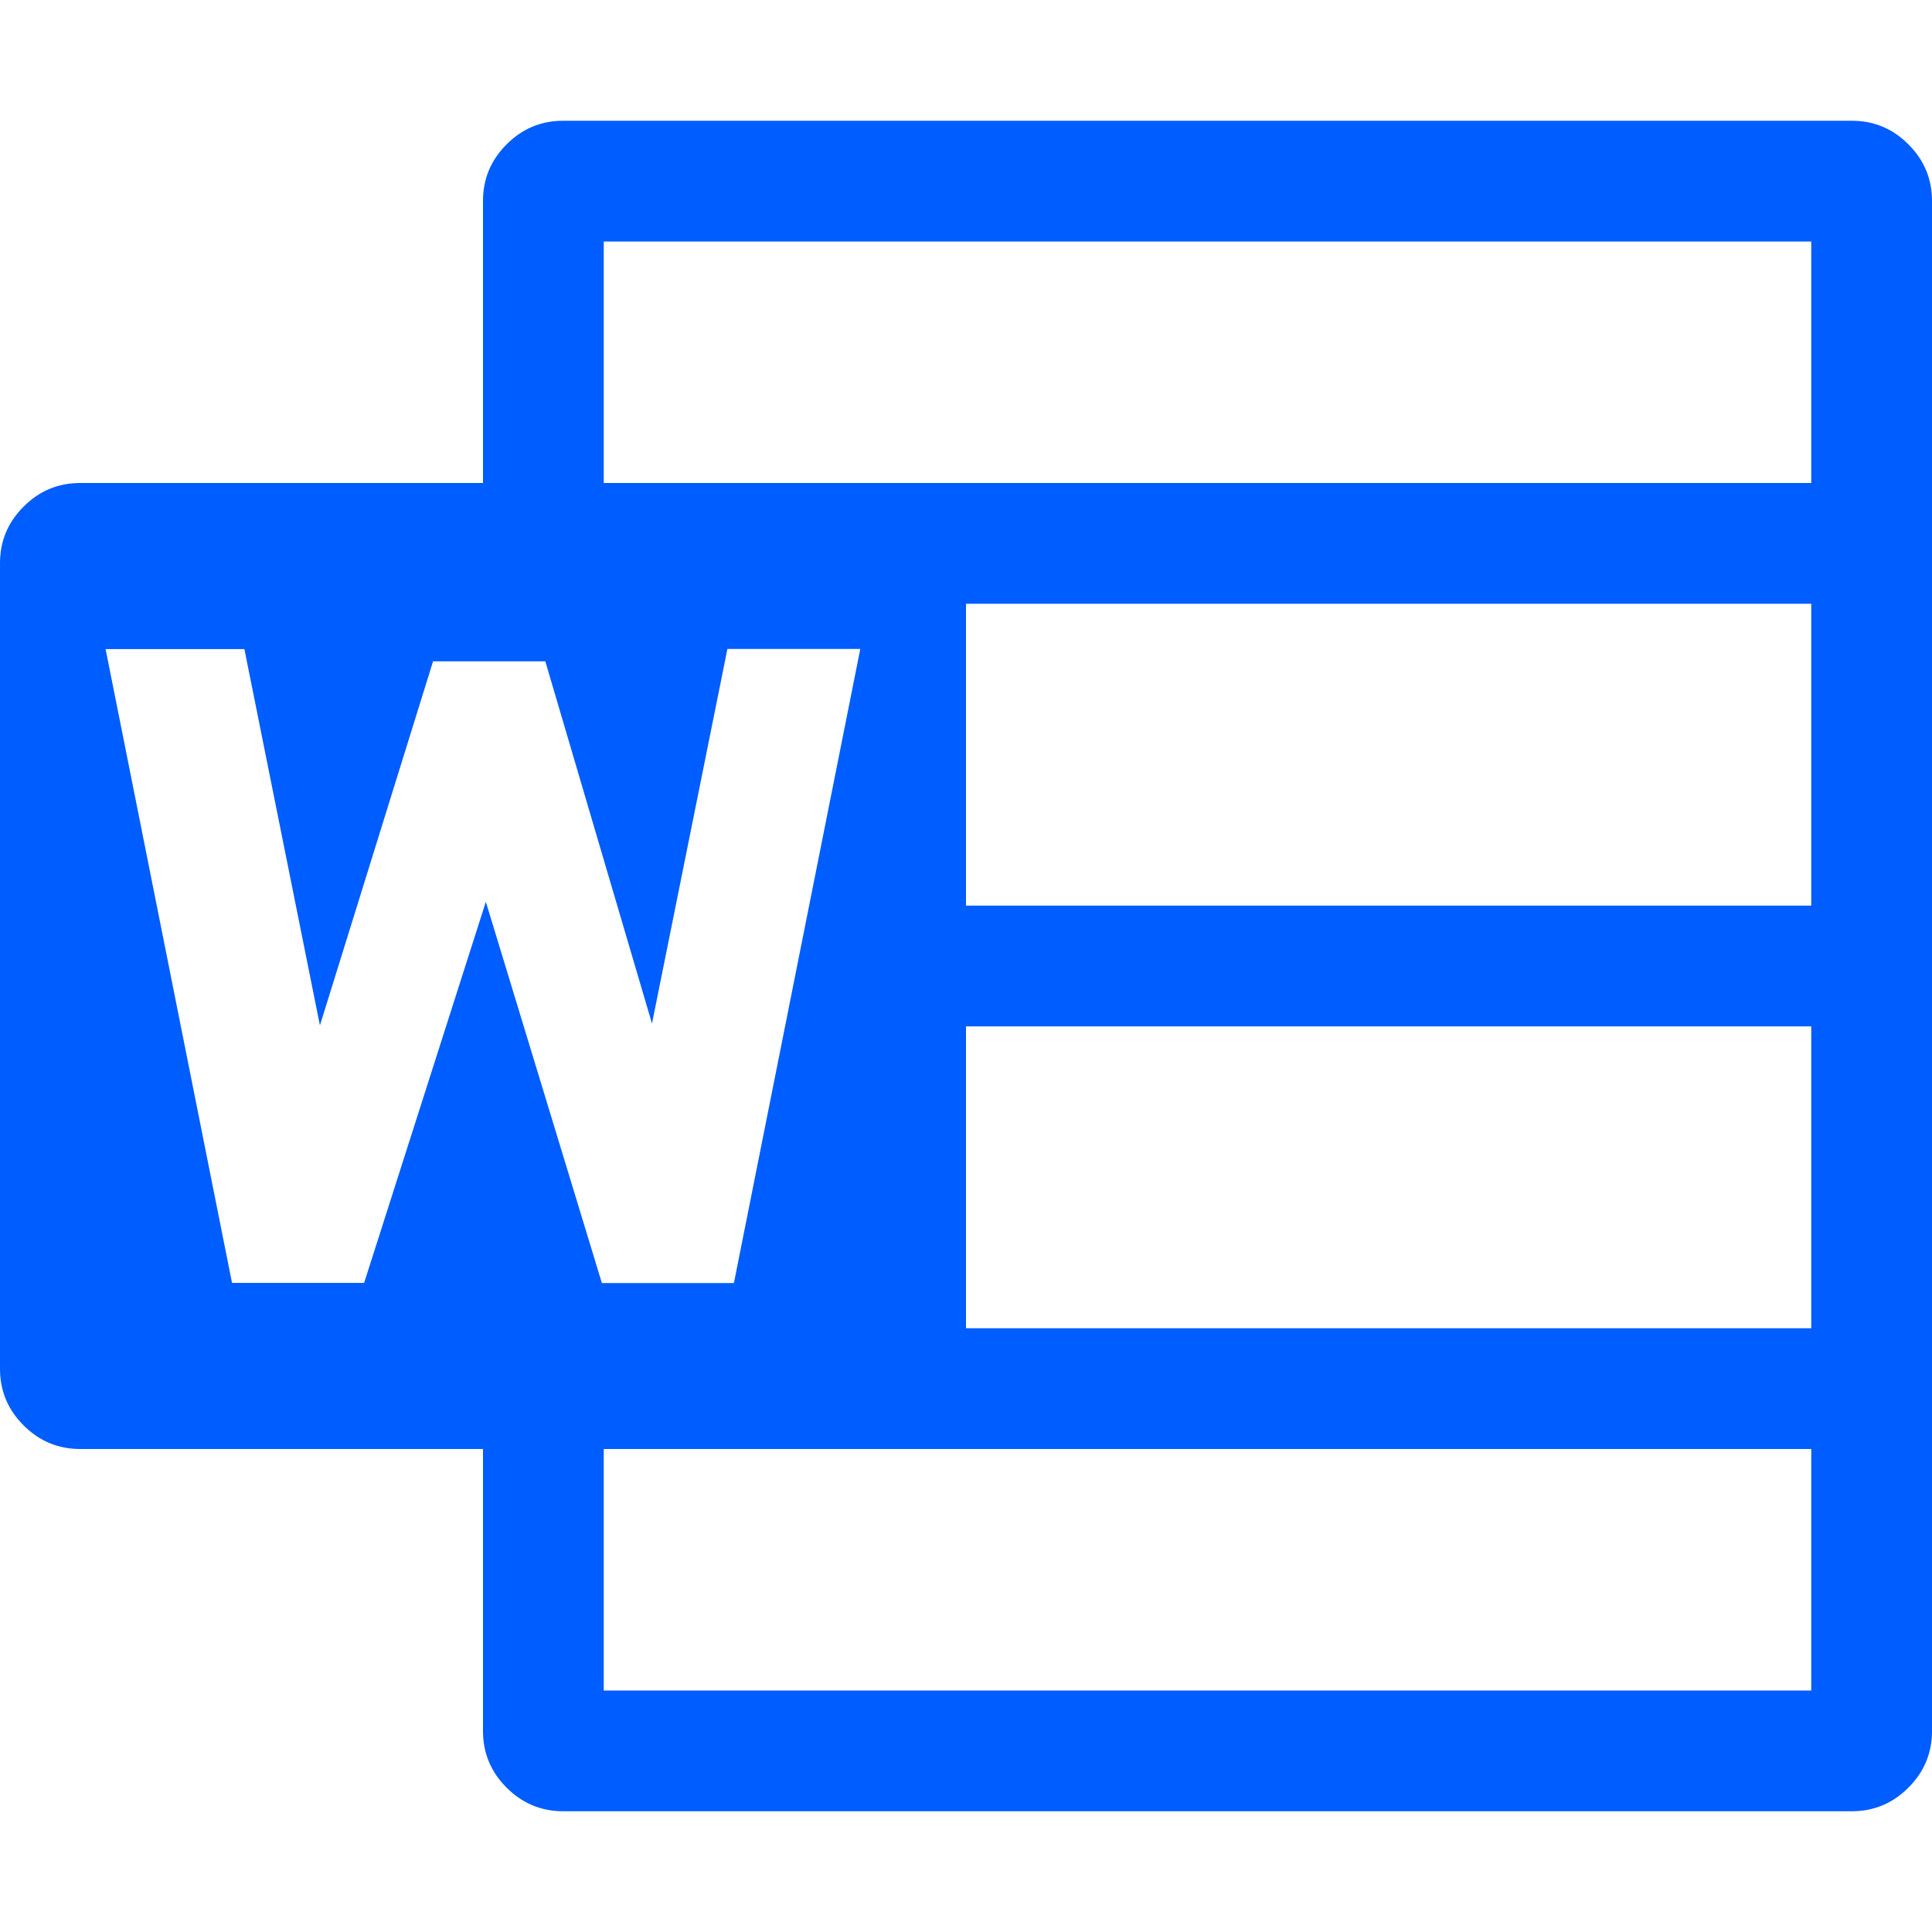 <svg width="32" height="32" viewBox="0 0 32 32" fill="none" xmlns="http://www.w3.org/2000/svg">
<path d="M30.672 2C31.036 2 31.349 2.13 31.609 2.391C31.87 2.651 32 2.964 32 3.328V28.672C32 29.036 31.87 29.349 31.609 29.609C31.349 29.87 31.036 30 30.672 30H9.328C8.964 30 8.651 29.87 8.391 29.609C8.13 29.349 8 29.036 8 28.672V24H1.328C0.964 24 0.651 23.87 0.391 23.609C0.13 23.349 0 23.036 0 22.672V9.328C0 8.964 0.13 8.651 0.391 8.391C0.651 8.13 0.964 8 1.328 8H8V3.328C8 2.964 8.13 2.651 8.391 2.391C8.651 2.13 8.964 2 9.328 2H30.672ZM8.047 14.937L9.969 21.251H12.156L14.249 10.749H12.048L10.799 16.953L9.032 10.953H7.173L5.299 16.984L4.048 10.751H1.749L3.843 21.249H6.031L8.047 14.937ZM30 28V24H10V28H30ZM30 22V17H16V22H30ZM30 15V10H16V15H30ZM30 8V4H10V8H30Z" fill="#005DFF"/>
</svg>
